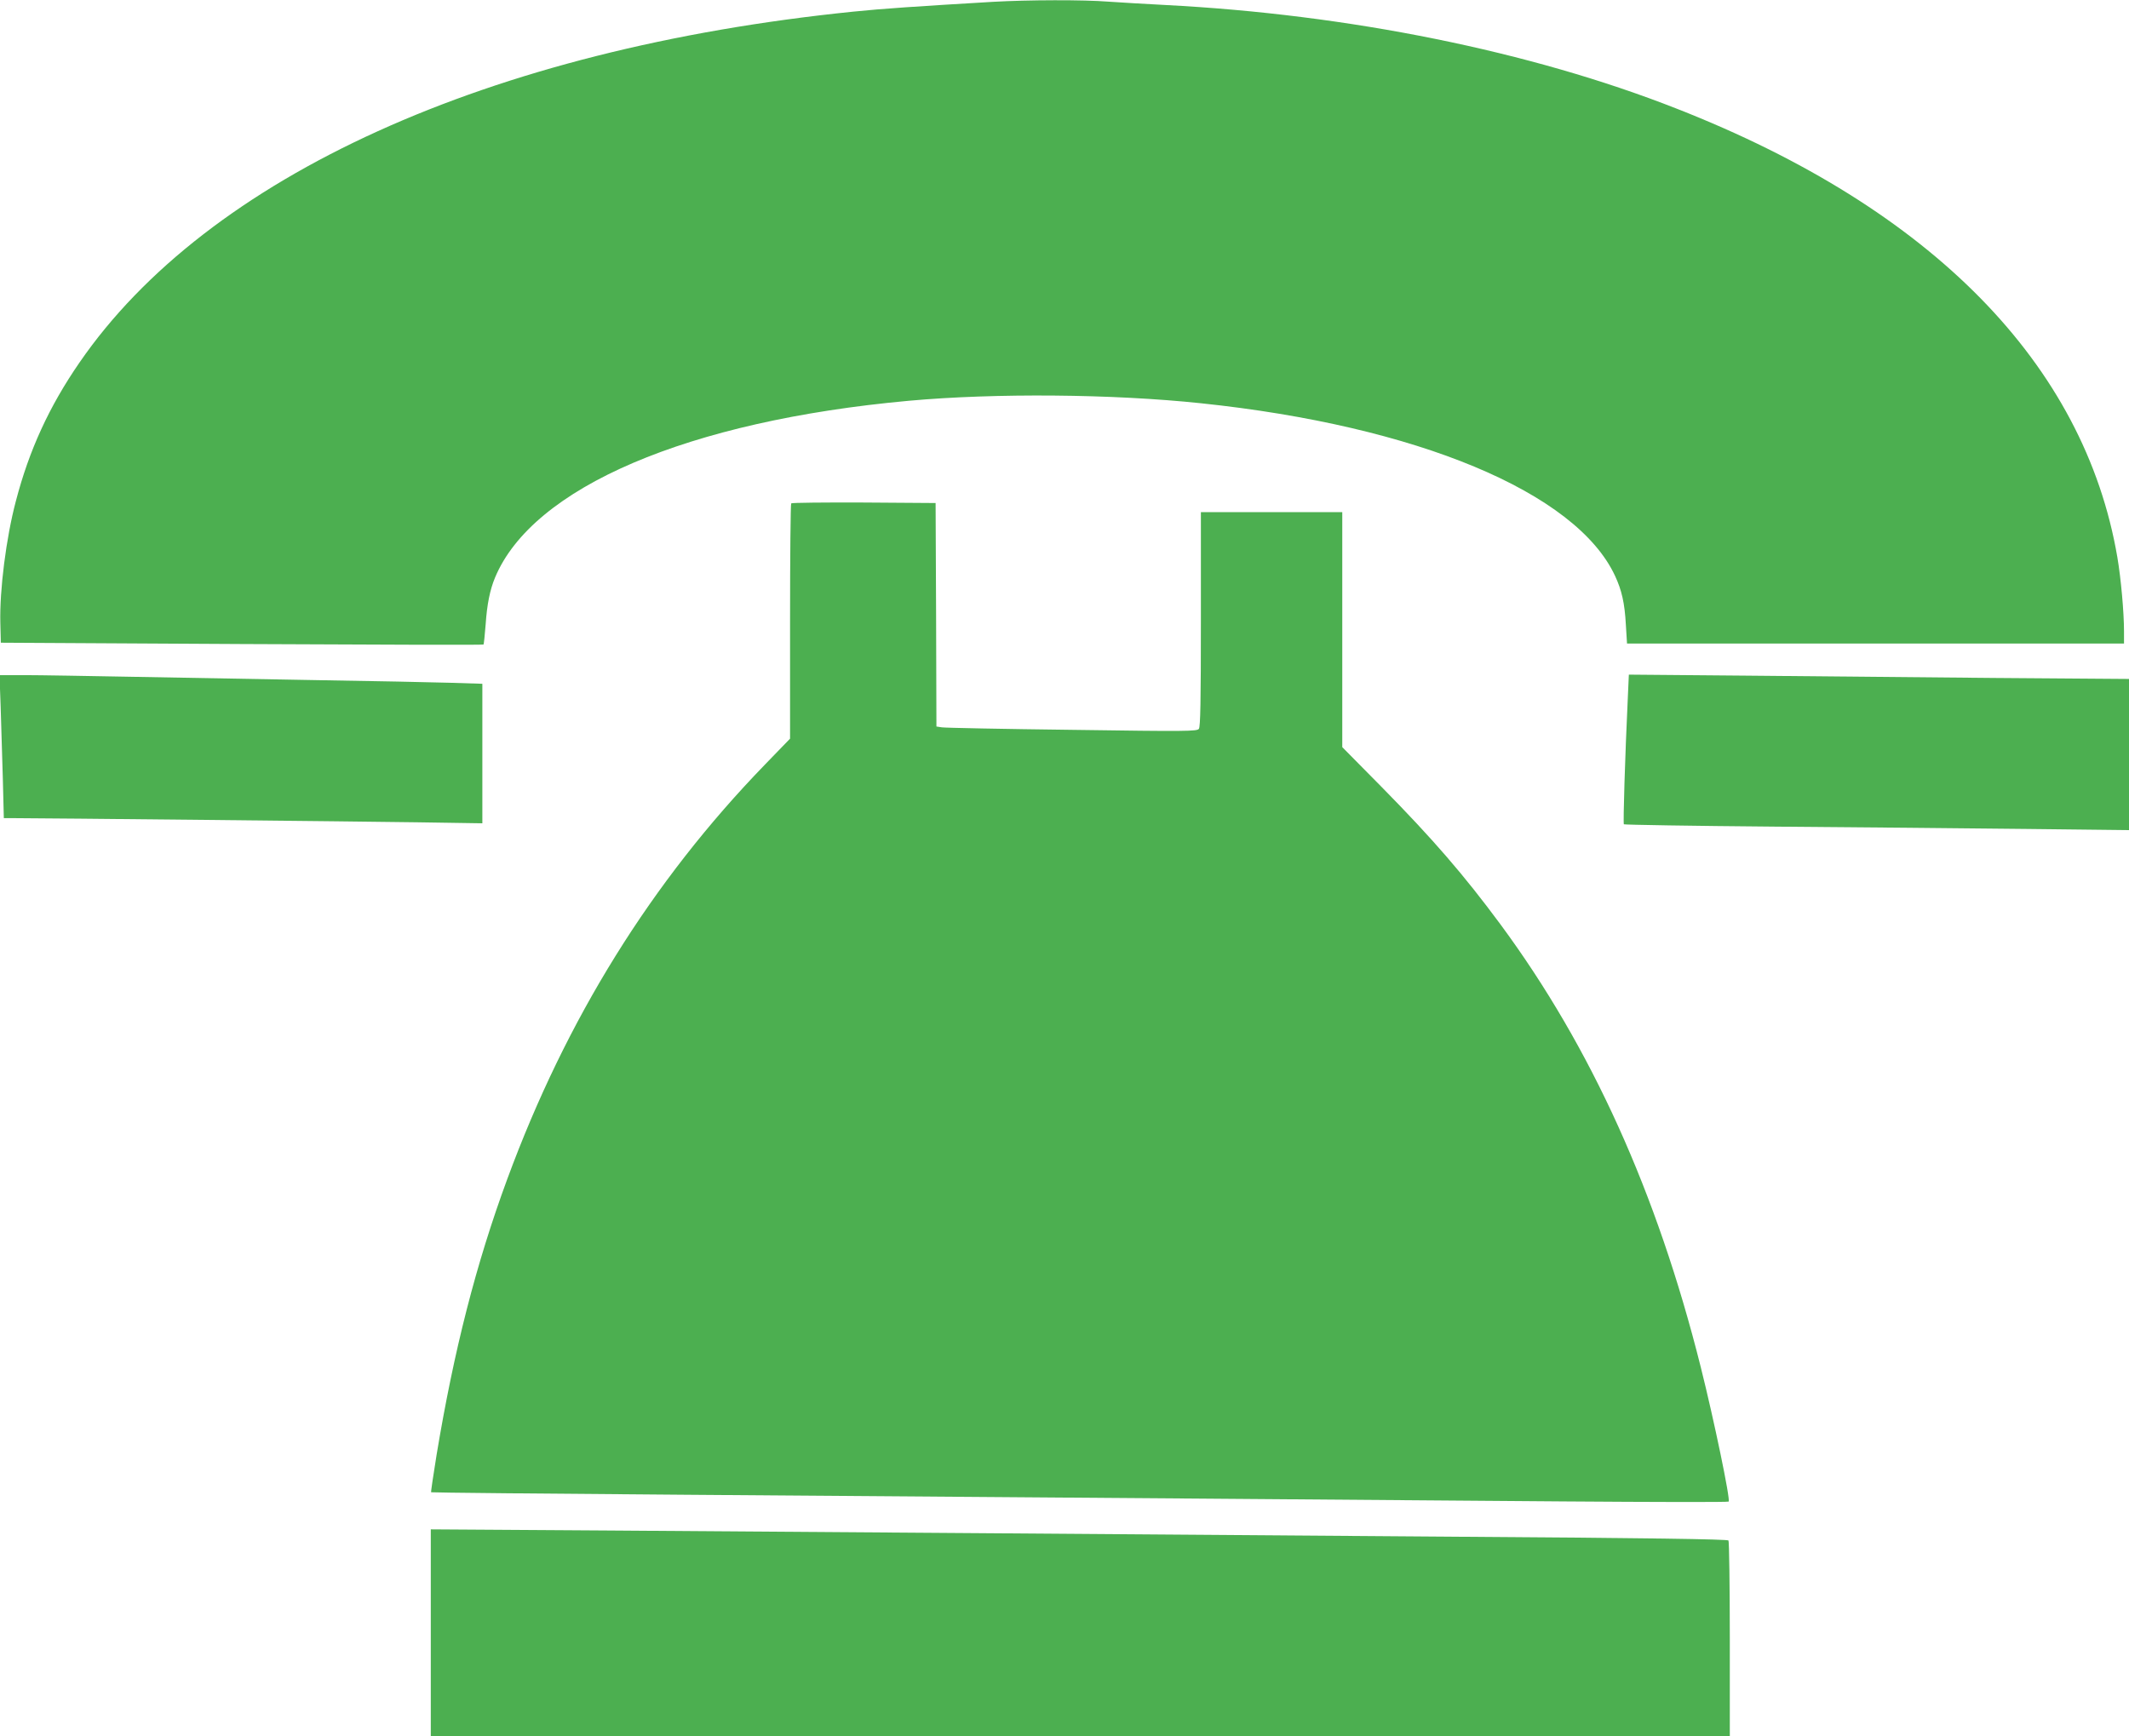 <?xml version="1.0" standalone="no"?>
<!DOCTYPE svg PUBLIC "-//W3C//DTD SVG 20010904//EN"
 "http://www.w3.org/TR/2001/REC-SVG-20010904/DTD/svg10.dtd">
<svg version="1.0" xmlns="http://www.w3.org/2000/svg"
 width="1280pt" height="1044pt" viewBox="0 0 1280 1044"
 preserveAspectRatio="xMidYMid meet">
<g transform="translate(0,1044) scale(0.1,-0.1)"
fill="#4caf50" stroke="none">
<path d="M5970 10429 c-456 -27 -666 -41 -840 -59 -2190 -223 -3882 -991
-4652 -2110 -182 -264 -303 -527 -383 -835 -58 -219 -98 -534 -93 -730 l3
-120 1449 -8 c797 -4 1450 -6 1453 -3 2 2 8 57 13 123 8 119 26 207 56 279
226 544 1161 943 2489 1064 520 47 1224 41 1755 -15 1299 -136 2256 -535 2490
-1038 40 -86 58 -163 65 -294 l7 -113 1494 0 1494 0 0 74 c0 112 -18 315 -40
445 -198 1160 -1115 2096 -2648 2697 -879 346 -1973 567 -3077 624 -115 6
-268 15 -340 20 -150 12 -485 11 -695 -1z"/>
<path d="M4757 7413 c-4 -3 -7 -323 -7 -711 l0 -704 -152 -157 c-680 -702
-1193 -1527 -1548 -2491 -188 -510 -321 -1031 -425 -1658 -20 -123 -35 -225
-33 -226 1 -2 694 -9 1538 -15 2177 -16 4126 -31 5270 -40 542 -4 988 -5 993
-1 12 10 -88 491 -168 810 -263 1049 -658 1921 -1203 2660 -221 299 -408 515
-714 826 l-238 241 0 707 0 706 -425 0 -425 0 0 -643 c0 -499 -3 -647 -12
-660 -12 -15 -69 -16 -763 -6 -412 5 -765 12 -782 15 l-33 5 -2 672 -3 672
-431 3 c-237 1 -434 -1 -437 -5z"/>
<path d="M4 6188 c3 -106 9 -300 13 -430 l6 -238 56 0 c172 0 2096 -20 2429
-25 l392 -6 0 419 0 420 -192 6 c-106 3 -470 11 -808 16 -338 6 -835 15 -1105
20 -269 5 -559 10 -644 10 l-154 0 7 -192z"/>
<path d="M9787 6249 c-17 -357 -29 -760 -24 -766 4 -3 411 -10 905 -14 493 -4
1175 -10 1515 -14 l617 -7 0 455 0 454 -807 6 c-445 4 -1121 10 -1504 14
l-696 6 -6 -134z"/>
<path d="M2590 622 l0 -622 3905 0 3905 0 0 583 c0 320 -4 587 -8 593 -5 8
-479 15 -1677 23 -918 7 -2187 16 -2820 21 -632 5 -1635 12 -2227 16 l-1078 7
0 -621z"/>
</g>
</svg>
